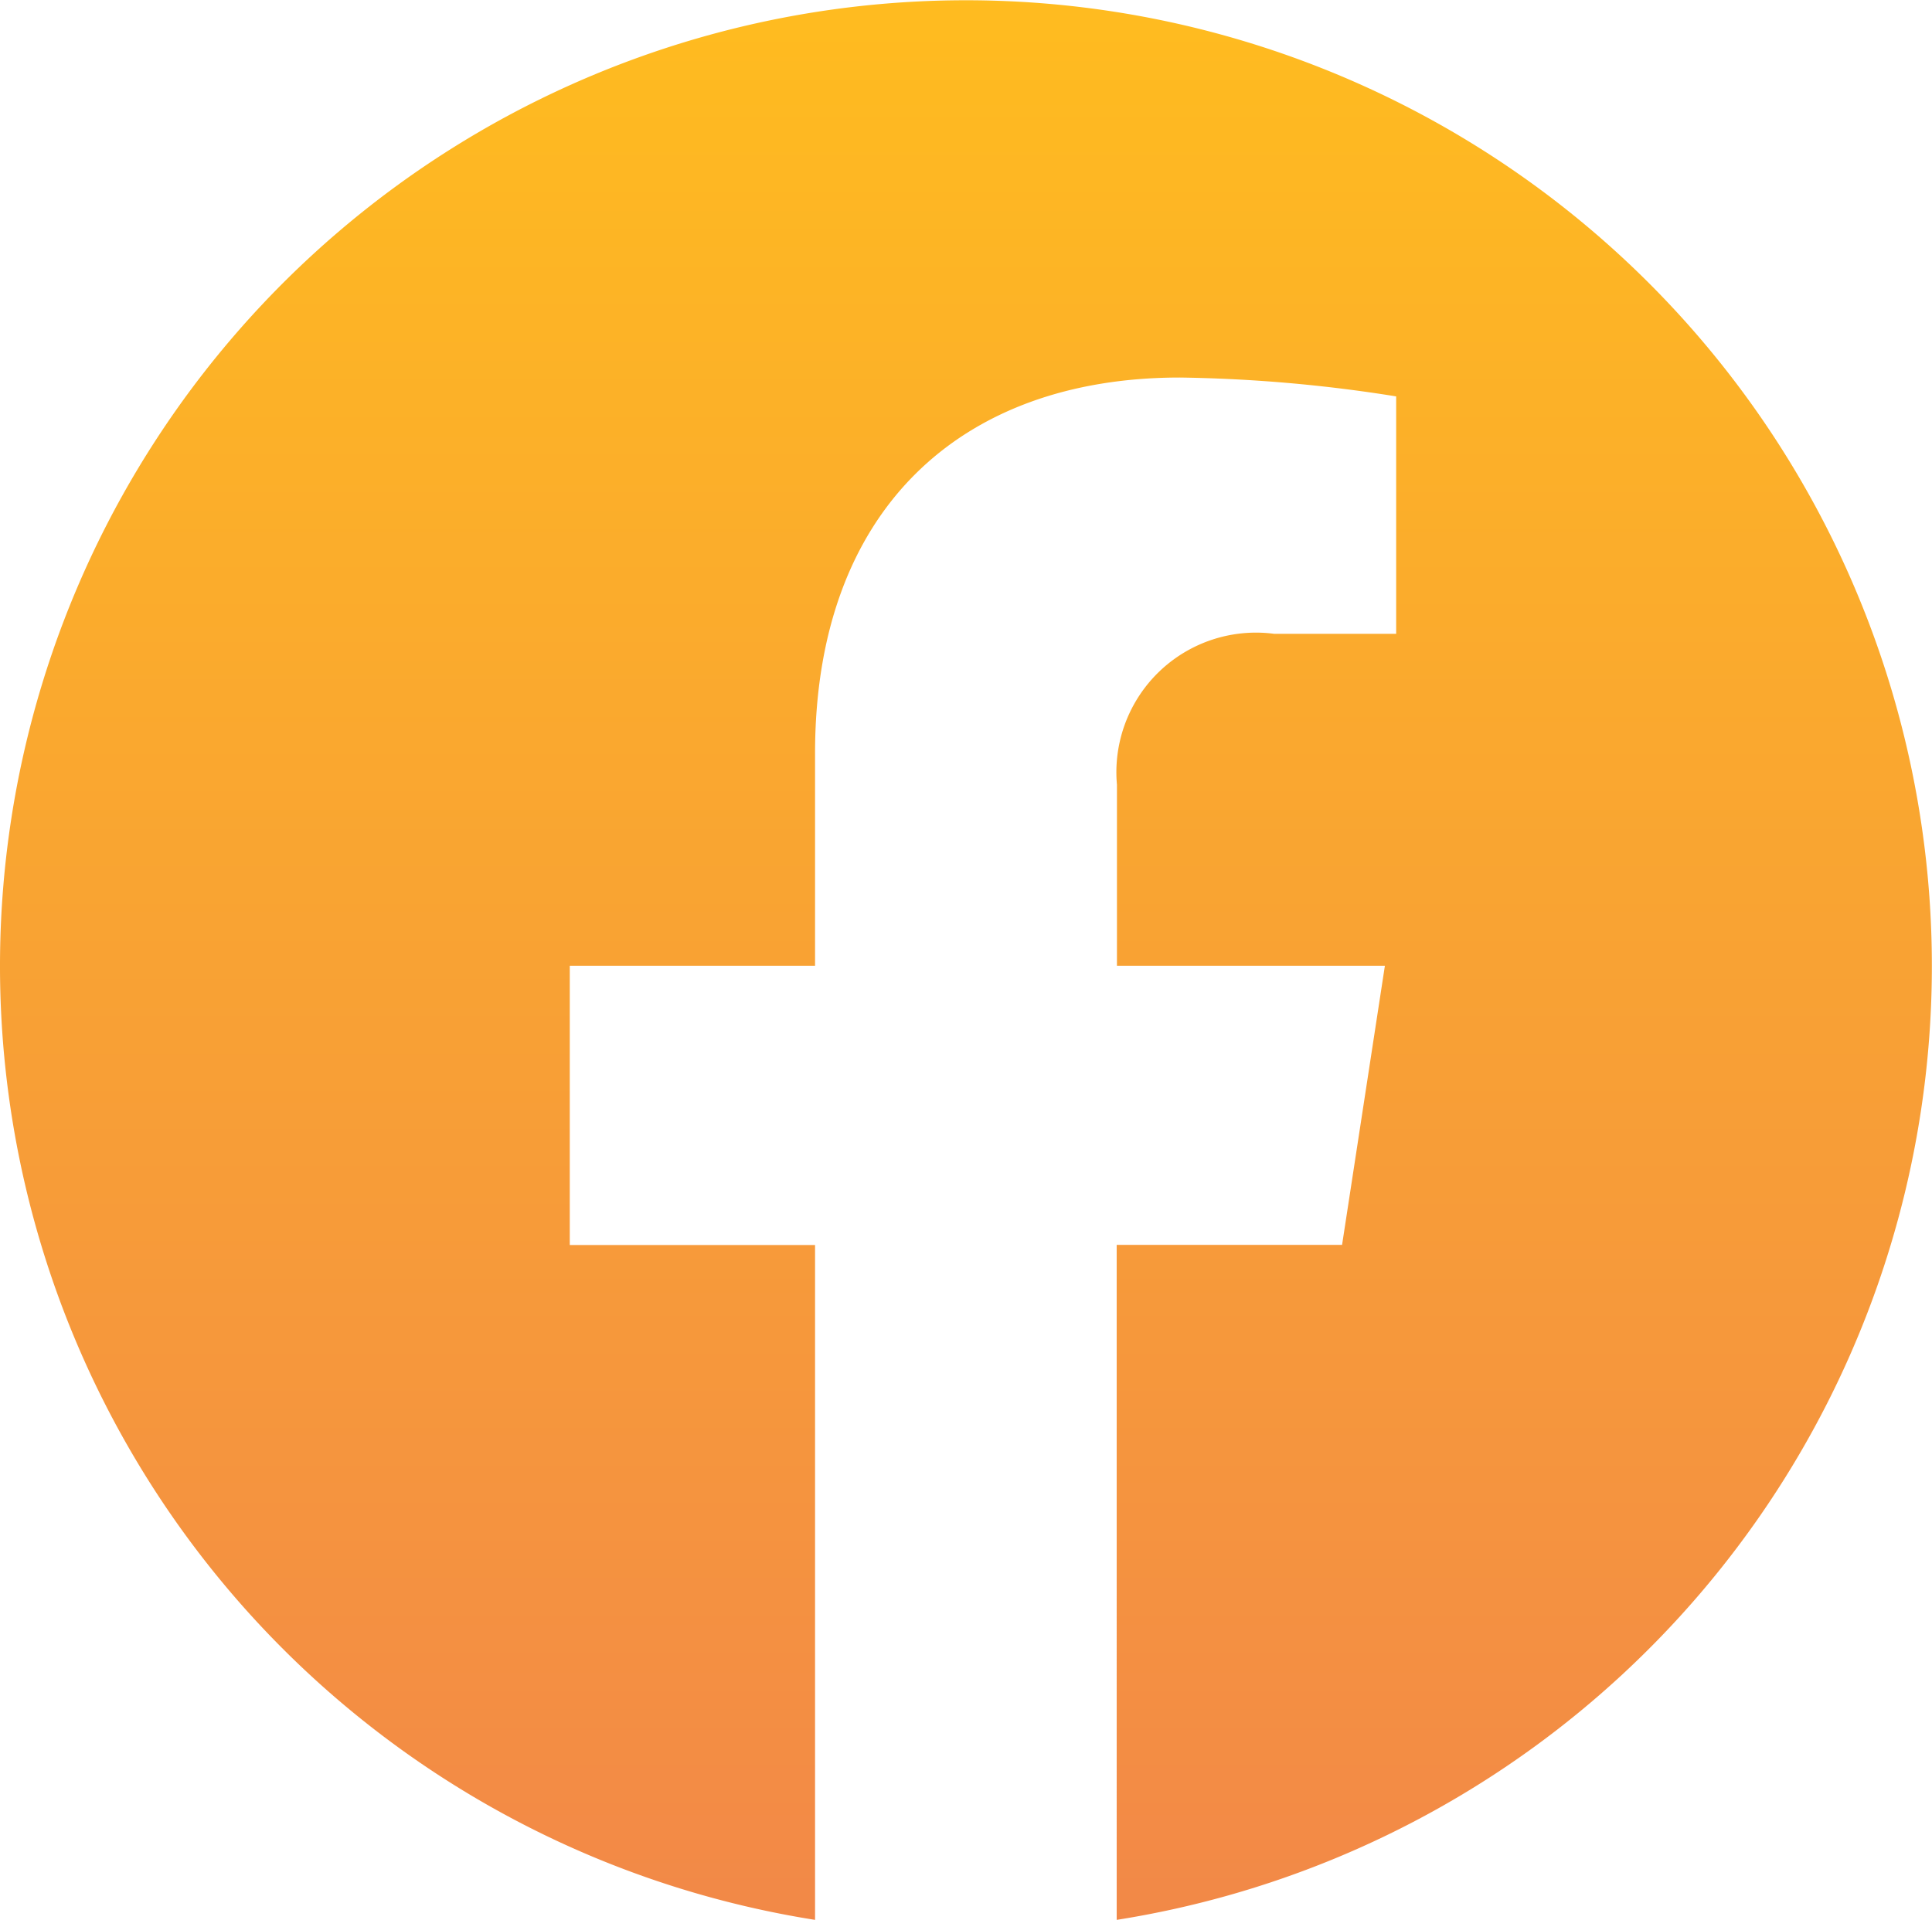 <svg xmlns="http://www.w3.org/2000/svg" xmlns:xlink="http://www.w3.org/1999/xlink" id="Grupo_1107" data-name="Grupo 1107" width="30.002" height="29.82" viewBox="0 0 30.002 29.82"><defs><linearGradient id="linear-gradient" x1="0.5" x2="0.5" y2="1" gradientUnits="objectBoundingBox"><stop offset="0" stop-color="#ffbc1f"></stop><stop offset="1" stop-color="#f28848"></stop></linearGradient></defs><path id="Icon_simple-facebook" data-name="Icon simple-facebook" d="M30,15A15,15,0,1,0,12.657,29.82V19.338H8.848V15h3.809V11.7c0-3.76,2.24-5.836,5.666-5.836a23.07,23.07,0,0,1,3.358.293V9.845H19.79a2.168,2.168,0,0,0-2.445,2.343V15h4.161l-.665,4.336h-3.5V29.82A15,15,0,0,0,30,15Z" fill="url(#linear-gradient)"></path></svg>